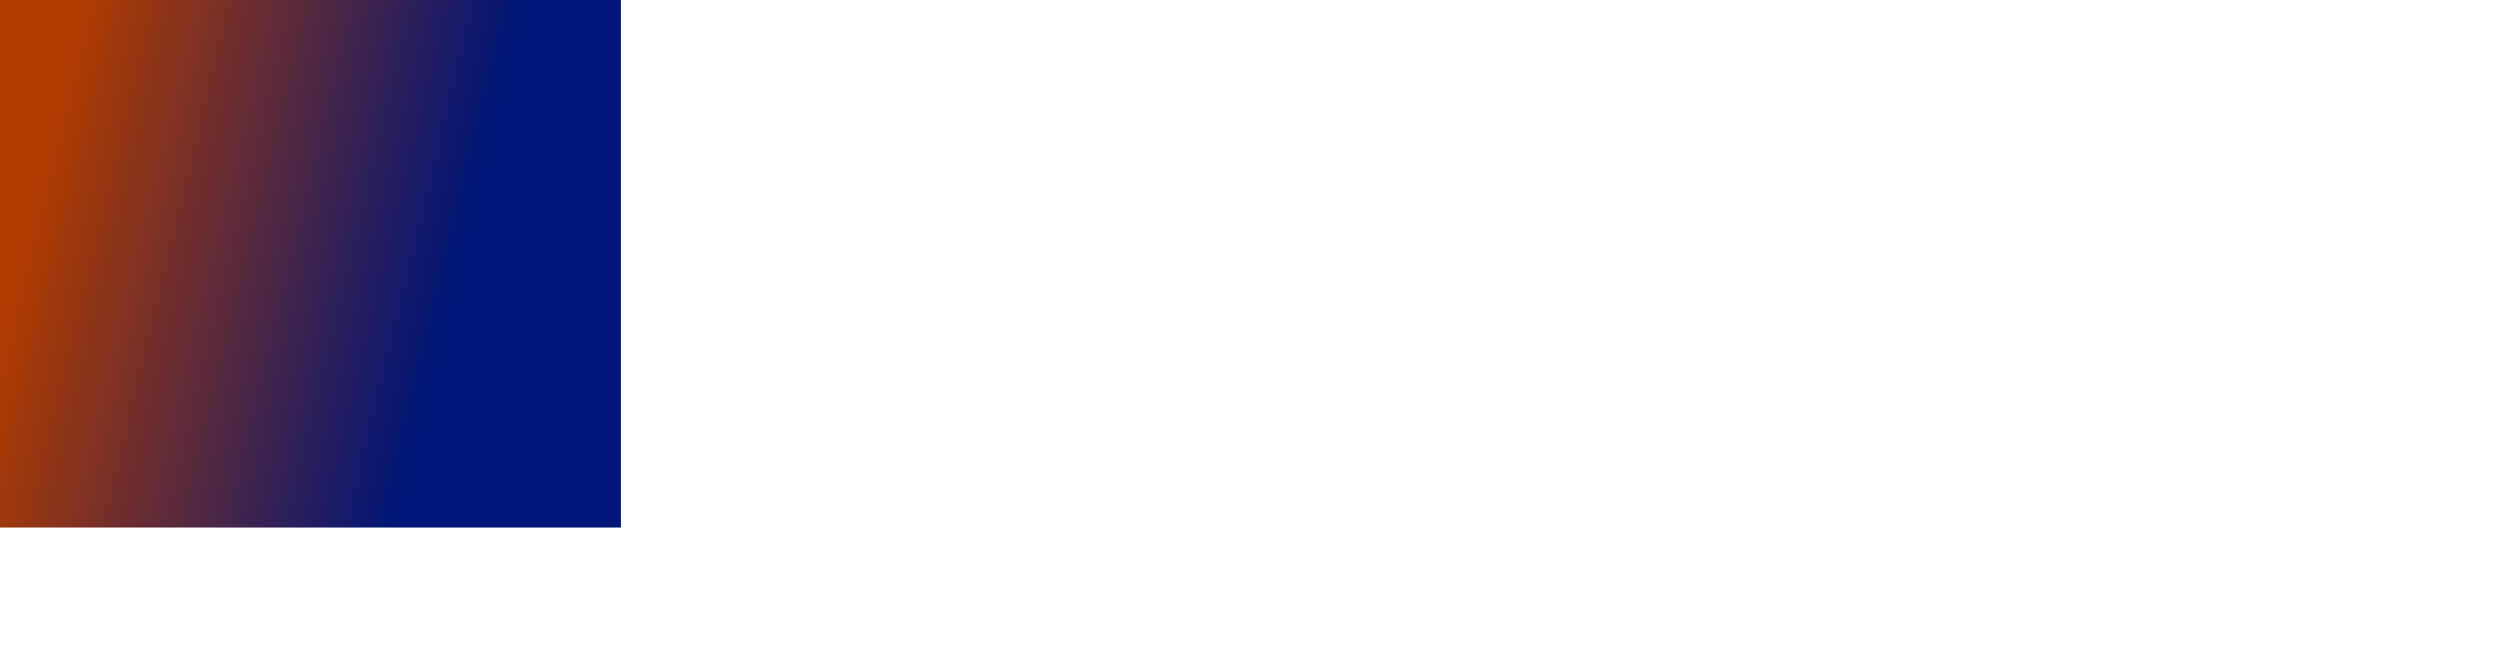 <?xml version="1.0" encoding="utf-8"?>
<svg xmlns="http://www.w3.org/2000/svg" fill="none" height="100%" overflow="visible" preserveAspectRatio="none" style="display: block;" viewBox="0 0 3221 840" width="100%">
<g clip-path="url(#clip0_0_32377)" id="Devices Banner 3 1">
<g id="Group">
<path d="M0 -0.314H800V679.686H0V-0.314Z" fill="url(#paint0_linear_0_32377)" id="Vector"/>
</g>
</g>
<defs>
<linearGradient gradientUnits="userSpaceOnUse" id="paint0_linear_0_32377" x1="82.956" x2="624.29" y1="81.853" y2="213.737">
<stop stop-color="#B23C00"/>
<stop offset="1" stop-color="#001678"/>
</linearGradient>
<clipPath id="clip0_0_32377">
<rect fill="white" height="840" width="3221"/>
</clipPath>
</defs>
</svg>